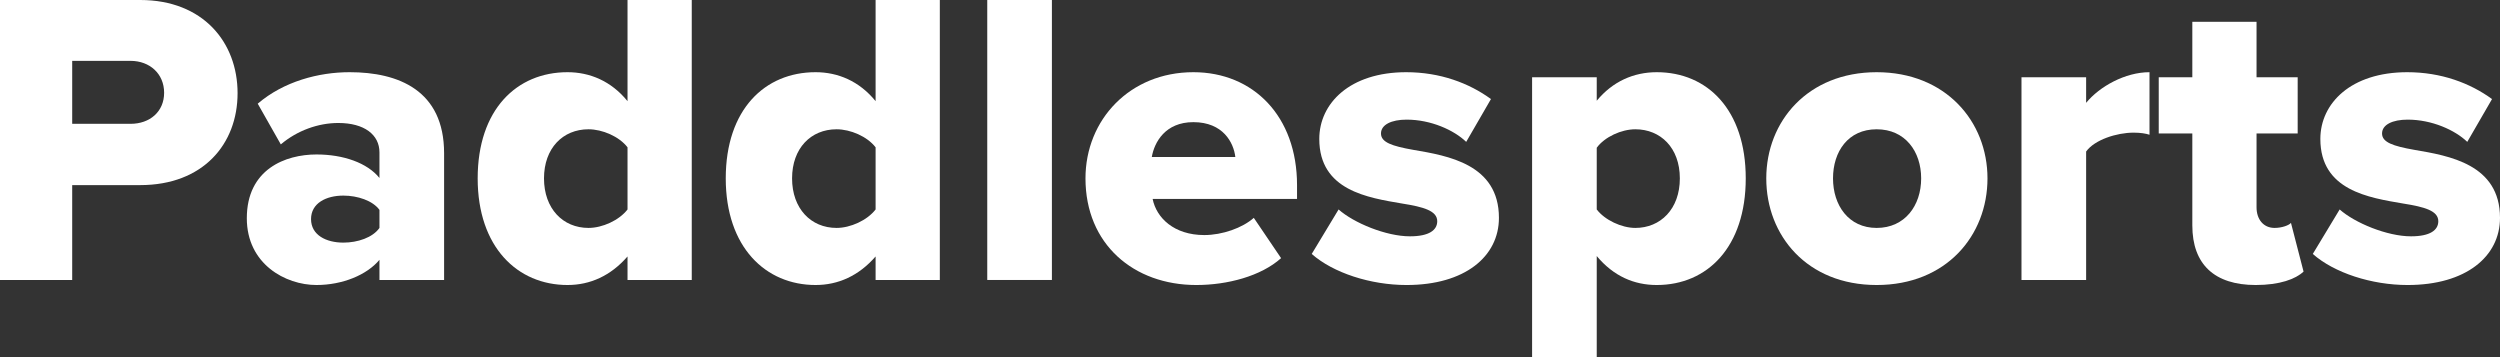 <?xml version="1.0" encoding="UTF-8"?>
<svg id="Layer_1" data-name="Layer 1" xmlns="http://www.w3.org/2000/svg" viewBox="0 0 595.59 85.1">
  <rect x="0" y="0" width="595.59" height="85.1" fill="#333333" stroke="none"/>
  <defs>
    <style>
      .cls-1 {
        fill: #fff;
      }
    </style>
  </defs>
  <path class="cls-1" d="m0,66.7V0h33.4c15,0,23.2,10.1,23.2,22.2s-8.2,21.9-23.2,21.9h-16.2v22.6H0ZM31.1,14.5h-13.9v15h13.9c4.6,0,8-2.9,8-7.4s-3.4-7.6-8-7.6Z"/>
  <path class="cls-1" d="m90.4,66.7v-4.8c-3,3.6-8.8,6-15,6-7.4,0-16.6-5-16.6-15.9,0-11.7,9.2-15.2,16.6-15.2,6.4,0,12.1,2,15,5.6v-6.1c0-4.2-3.6-7-9.8-7-4.8,0-9.8,1.8-13.7,5.1l-5.5-9.7c6.2-5.3,14.5-7.5,21.9-7.5,11.6,0,22.5,4.3,22.5,19.3v30.2h-15.4Zm0-16.7c-1.6-2.2-5.2-3.4-8.6-3.4-4.1,0-7.7,1.8-7.7,5.6s3.6,5.6,7.7,5.6c3.4,0,7-1.2,8.6-3.5v-4.3Z"/>
  <path class="cls-1" d="m149.5,66.7v-5.6c-4,4.6-8.9,6.8-14.3,6.8-11.9,0-21.4-9-21.4-25.4s9.3-25.3,21.4-25.3c5.3,0,10.4,2.1,14.3,6.9V0h15.3v66.7h-15.3Zm0-31.6c-2-2.6-6-4.3-9.3-4.3-6.1,0-10.6,4.5-10.6,11.7s4.5,11.8,10.6,11.8c3.3,0,7.3-1.8,9.3-4.4v-14.8Z"/>
  <path class="cls-1" d="m208.6,66.7v-5.6c-4,4.6-8.9,6.8-14.3,6.8-11.9,0-21.4-9-21.4-25.4s9.3-25.3,21.4-25.3c5.3,0,10.4,2.1,14.3,6.9V0h15.3v66.7h-15.3Zm0-31.6c-2-2.6-6-4.3-9.3-4.3-6.1,0-10.6,4.5-10.6,11.7s4.5,11.8,10.6,11.8c3.3,0,7.3-1.8,9.3-4.4v-14.8Z"/>
  <path class="cls-1" d="m235.2,66.7V0h15.4v66.7h-15.4Z"/>
  <path class="cls-1" d="m284.3,17.2c14.3,0,24.7,10.5,24.7,26.9v3.3h-34.4c.9,4.5,5.1,8.6,12.3,8.6,4.3,0,9.1-1.7,11.8-4.1l6.5,9.6c-4.8,4.3-12.8,6.4-20.2,6.4-14.9,0-26.4-9.7-26.4-25.4,0-14,10.6-25.3,25.7-25.3Zm-9.9,20.2h19.9c-.4-3.4-2.9-8.3-10-8.3-6.7,0-9.3,4.8-9.9,8.3Z"/>
  <path class="cls-1" d="m318.9,49.9c3.6,3.2,11.3,6.4,17,6.4,4.6,0,6.5-1.5,6.5-3.6,0-2.5-3.3-3.4-8.3-4.2-8.2-1.4-19.8-3.1-19.8-15.4,0-8.5,7.3-15.9,20.7-15.9,8.1,0,15,2.6,20.2,6.4l-5.9,10.2c-2.9-2.8-8.4-5.3-14.2-5.3-3.6,0-6.1,1.2-6.1,3.3s2.6,3,7.7,3.9c8.2,1.4,20.4,3.4,20.4,16.2,0,9.2-8.1,16-22,16-8.6,0-17.5-2.9-22.6-7.4l6.4-10.6Z"/>
  <path class="cls-1" d="m380.4,85.1h-15.4V18.4h15.4v5.6c3.8-4.6,8.8-6.8,14.3-6.8,12.1,0,21.2,9,21.2,25.3s-9.1,25.4-21.2,25.4c-5.4,0-10.3-2.1-14.3-6.9v24.1Zm9.2-54.3c-3.3,0-7.3,1.8-9.2,4.4v14.7c1.9,2.5,5.9,4.4,9.2,4.4,6,0,10.6-4.5,10.6-11.8s-4.6-11.7-10.6-11.7Z"/>
  <path class="cls-1" d="m420.79,42.5c0-13.6,9.9-25.3,26.3-25.3s26.4,11.7,26.4,25.3-9.8,25.4-26.4,25.4-26.3-11.8-26.3-25.4Zm36.9,0c0-6.4-3.8-11.7-10.6-11.7s-10.4,5.3-10.4,11.7,3.7,11.8,10.4,11.8,10.6-5.3,10.6-11.8Z"/>
  <path class="cls-1" d="m481.59,66.7V18.4h15.4v6.1c3.2-3.9,9.3-7.3,15.1-7.3v14.9c-.9-.3-2.2-.5-3.8-.5-4,0-9.3,1.7-11.3,4.5v30.6h-15.4Z"/>
  <path class="cls-1" d="m522.29,53.7v-21.9h-8v-13.4h8V5.2h15.3v13.2h9.8v13.4h-9.8v17.6c0,2.8,1.6,4.9,4.3,4.9,1.7,0,3.4-.6,3.9-1.2l3,11.6c-1.9,1.8-5.7,3.2-11.4,3.2-9.8,0-15.1-4.9-15.1-14.2Z"/>
  <path class="cls-1" d="m557.39,49.9c3.6,3.2,11.3,6.4,17,6.4,4.6,0,6.5-1.5,6.5-3.6,0-2.5-3.3-3.4-8.3-4.2-8.2-1.4-19.8-3.1-19.8-15.4,0-8.5,7.3-15.9,20.7-15.9,8.1,0,15,2.6,20.2,6.4l-5.9,10.2c-2.9-2.8-8.4-5.3-14.2-5.3-3.6,0-6.1,1.2-6.1,3.3s2.6,3,7.7,3.9c8.2,1.4,20.4,3.4,20.4,16.2,0,9.2-8.1,16-22,16-8.6,0-17.5-2.9-22.6-7.4l6.4-10.6Z"/>
</svg>